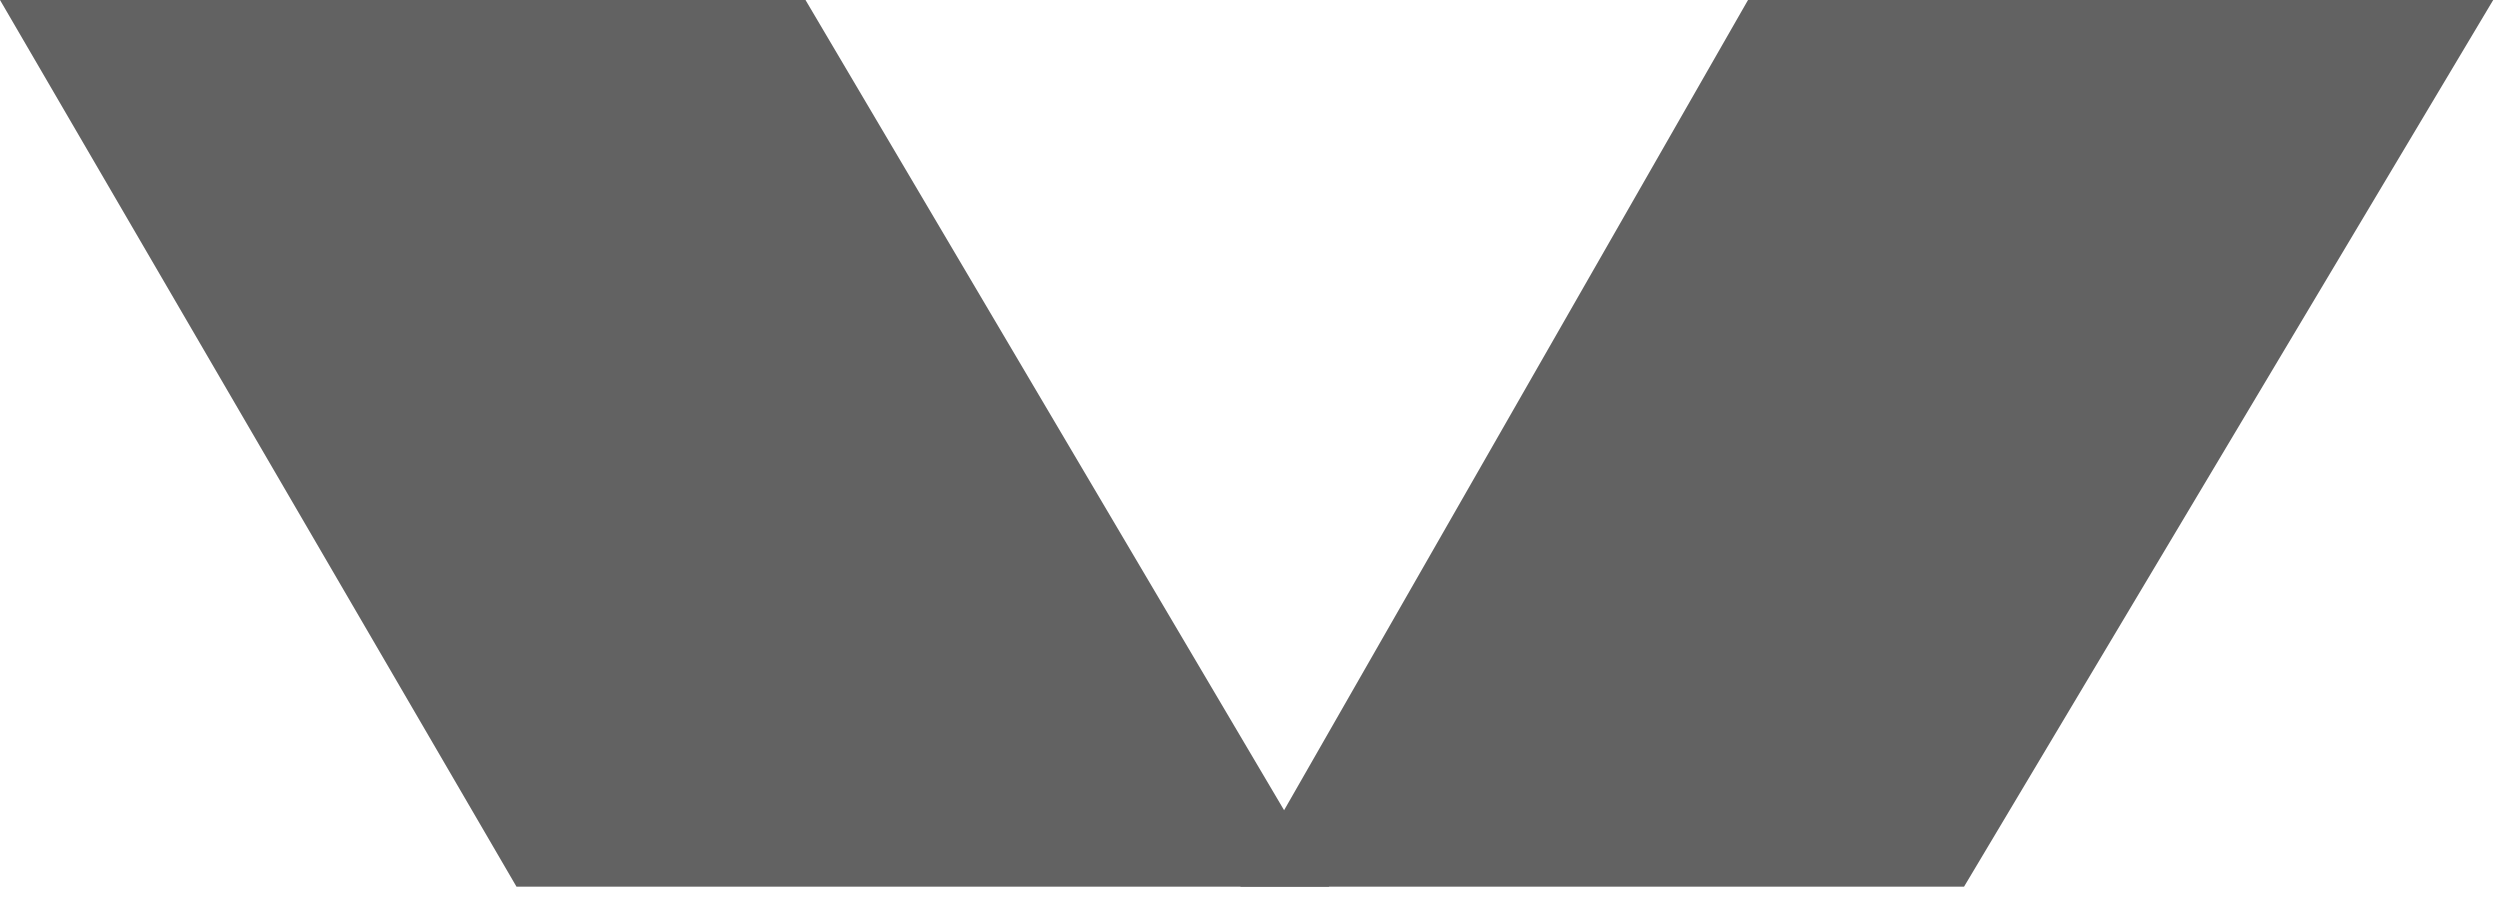 <?xml version="1.0" encoding="UTF-8"?> <svg xmlns="http://www.w3.org/2000/svg" width="139" height="50" viewBox="0 0 139 50" fill="none"><path d="M44.786 6.05936e-06H0L28.716 49.298H73.906L44.786 6.05936e-06Z" fill="#626262"></path><path d="M138.622 6.05936e-06H97.19L68.962 49.298H109.201L138.622 6.05936e-06Z" fill="#626262"></path></svg> 